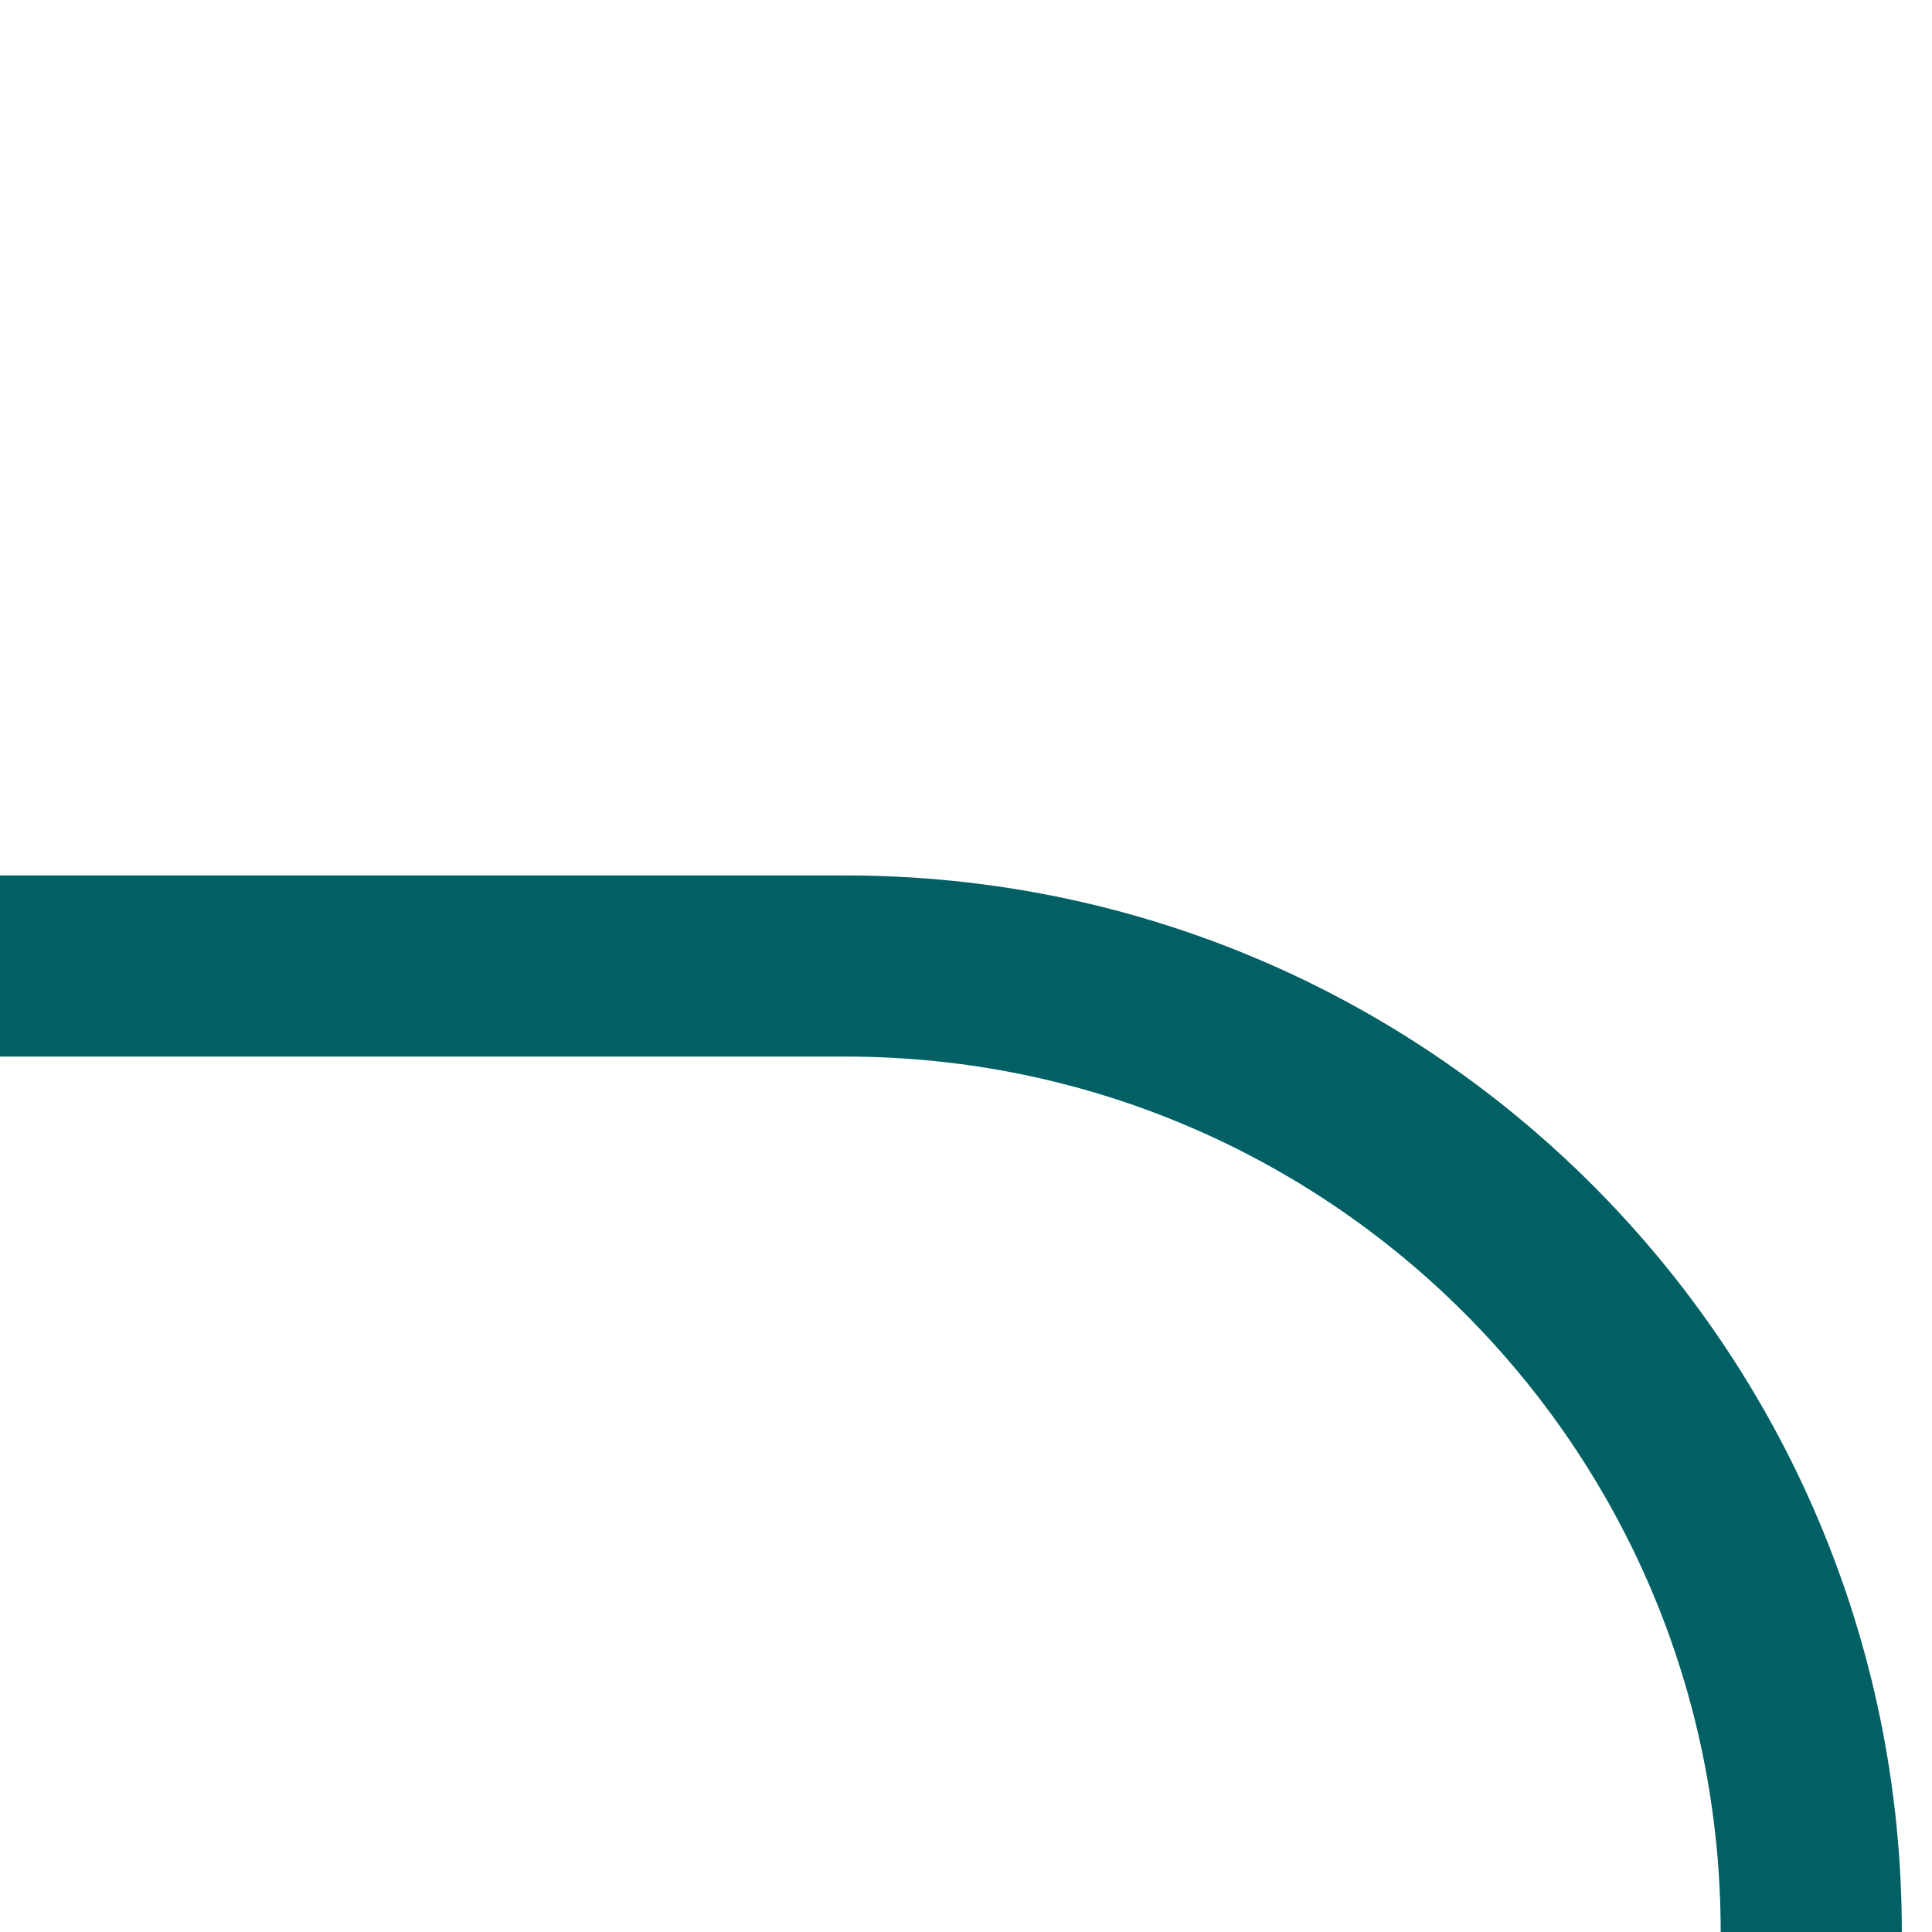 <svg width="32" height="32" viewBox="0 0 32 32" fill="none" xmlns="http://www.w3.org/2000/svg">
<g clip-path="url(#clip0_891_64064)">
<path d="M0 16H14C22.837 16 30 23.163 30 32V32" stroke="#006064" stroke-width="3"/>
</g>
<defs>
<clipPath id="clip0_891_64064">
<rect width="32" height="32" fill="white"/>
</clipPath>
</defs>
</svg>
